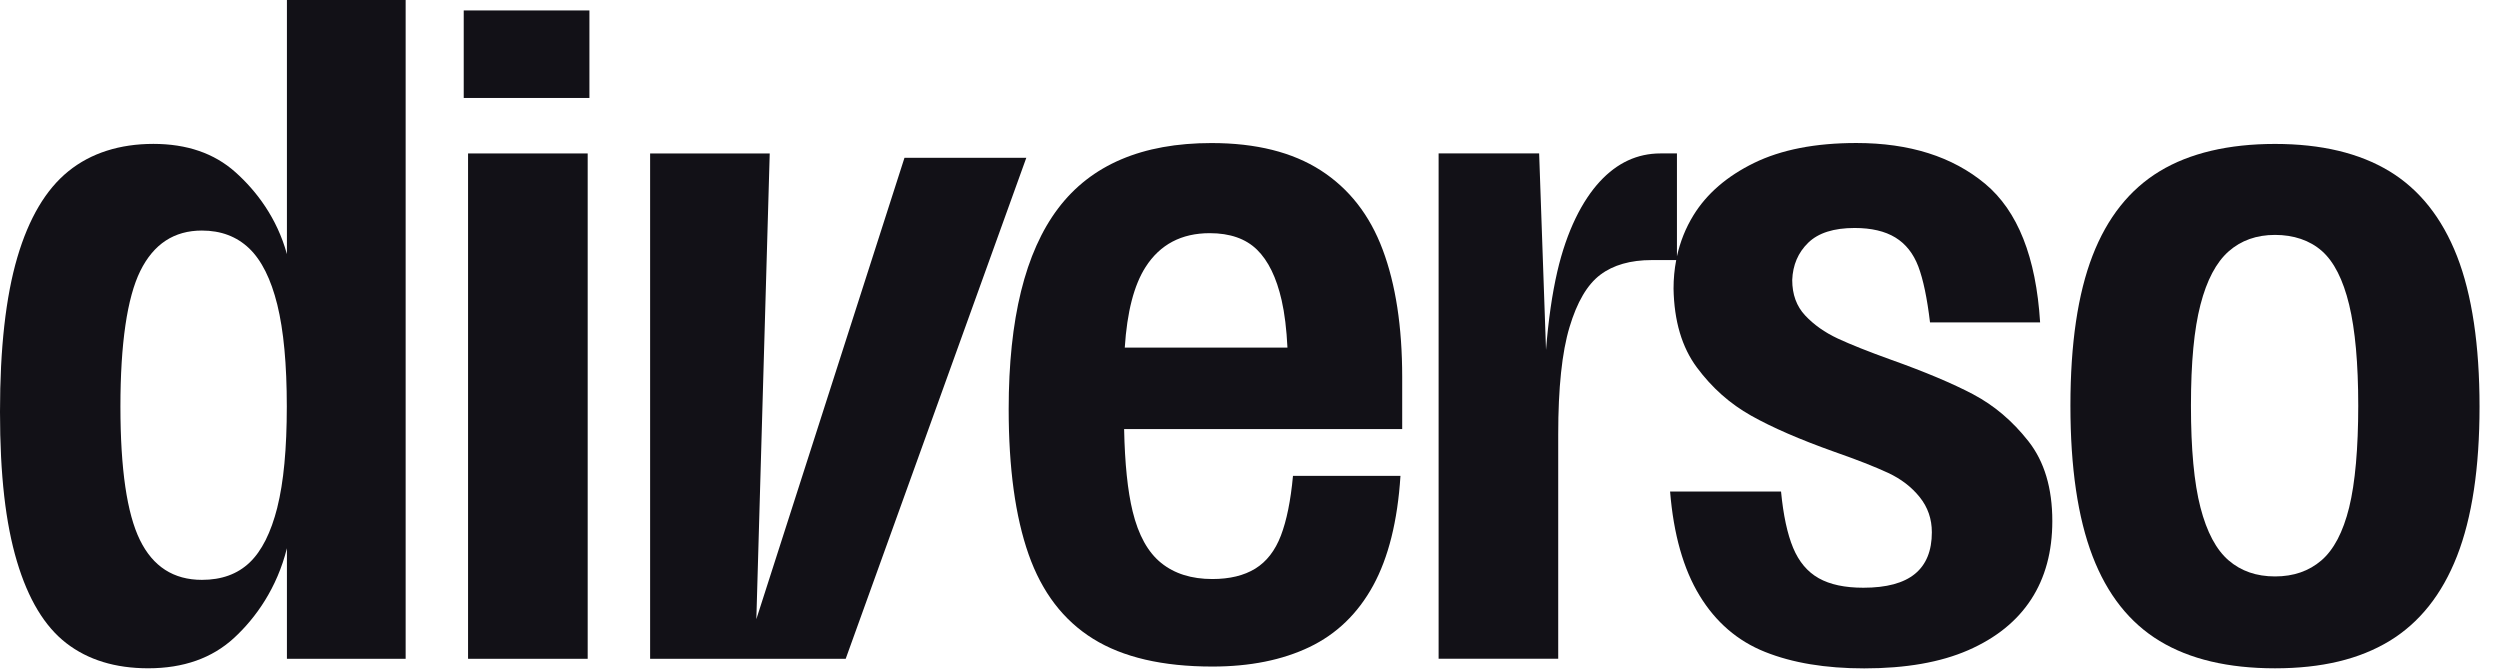 <svg xmlns="http://www.w3.org/2000/svg" fill="none" viewBox="0 0 108 29" height="29" width="108">
<path fill="#121117" d="M12.393 10.972C11.969 9.425 11.076 8.245 10.165 7.434C9.254 6.622 8.074 6.216 6.626 6.216C5.179 6.216 3.93 6.609 2.957 7.396C1.984 8.182 1.247 9.425 0.748 11.121C0.249 12.819 0 15.04 0 17.787C0 20.533 0.243 22.611 0.73 24.246C1.217 25.882 1.928 27.061 2.865 27.785C3.801 28.508 4.981 28.87 6.403 28.87C7.925 28.87 9.161 28.433 10.11 27.56C11.058 26.686 11.969 25.395 12.395 23.684V28.459H17.524V0H12.395V10.971L12.393 10.972ZM11.98 21.925C11.705 23.01 11.306 23.804 10.783 24.302C10.259 24.802 9.572 25.05 8.723 25.05C7.5 25.05 6.607 24.476 6.045 23.328C5.483 22.18 5.202 20.257 5.202 17.561C5.202 14.865 5.489 12.861 6.063 11.701C6.638 10.54 7.524 9.96 8.721 9.96C9.546 9.96 10.225 10.217 10.762 10.728C11.298 11.24 11.704 12.051 11.979 13.161C12.253 14.272 12.39 15.739 12.39 17.561C12.39 19.382 12.253 20.837 11.979 21.923L11.98 21.925Z"></path>
<path fill="#121117" d="M25.388 6.629H20.22V28.46H25.388V6.629Z"></path>
<path fill="#121117" d="M25.463 0.451H20.033V4.232H25.463V0.451Z"></path>
<path fill="#121117" d="M39.073 6.818L32.674 26.748L33.252 6.629H28.085V28.46H36.534L44.336 6.818H39.073Z"></path>
<path fill="#121117" d="M57.055 7.359C55.831 6.573 54.259 6.18 52.337 6.18C49.341 6.18 47.131 7.122 45.709 9.006C44.286 10.892 43.575 13.78 43.575 17.674C43.575 20.22 43.861 22.312 44.435 23.947C45.01 25.583 45.939 26.799 47.225 27.598C48.51 28.397 50.226 28.795 52.374 28.795C53.996 28.795 55.395 28.515 56.569 27.953C57.741 27.391 58.66 26.505 59.321 25.295C59.982 24.084 60.376 22.505 60.5 20.558H55.857C55.757 21.633 55.582 22.493 55.333 23.142C55.083 23.791 54.715 24.265 54.228 24.565C53.741 24.864 53.123 25.014 52.374 25.014C51.476 25.014 50.739 24.784 50.166 24.322C49.591 23.86 49.18 23.118 48.93 22.093C48.714 21.207 48.592 20.021 48.562 18.537H60.575V16.29C60.575 14.117 60.294 12.284 59.732 10.785C59.171 9.287 58.278 8.146 57.055 7.359ZM52.261 10.073C53.134 10.073 53.815 10.311 54.301 10.785C54.788 11.26 55.144 11.99 55.368 12.976C55.496 13.538 55.579 14.217 55.618 15.016H48.59C48.688 13.477 48.989 12.316 49.49 11.534C50.114 10.561 51.038 10.073 52.261 10.073Z"></path>
<path fill="#121117" d="M85.249 17.038C84.35 16.565 83.164 16.065 81.692 15.54C80.719 15.19 79.951 14.884 79.389 14.623C78.828 14.36 78.36 14.03 77.985 13.63C77.61 13.231 77.424 12.719 77.424 12.095C77.449 11.447 77.679 10.91 78.116 10.485C78.552 10.061 79.221 9.849 80.12 9.849C80.843 9.849 81.43 9.986 81.879 10.26C82.328 10.535 82.658 10.952 82.872 11.514C83.084 12.076 83.252 12.88 83.377 13.929H88.133C87.958 11.108 87.166 9.112 85.756 7.938C84.345 6.765 82.491 6.178 80.195 6.178C78.423 6.178 76.95 6.466 75.776 7.039C74.603 7.613 73.729 8.369 73.155 9.304C72.818 9.853 72.583 10.444 72.444 11.075V6.628H71.732C70.734 6.628 69.861 7.033 69.111 7.845C68.362 8.657 67.686 9.955 67.274 11.739C67.052 12.702 66.889 13.83 66.788 15.116L66.491 6.628H62.148V28.458H67.315V18.76C67.315 16.763 67.476 15.221 67.802 14.136C68.126 13.05 68.57 12.295 69.132 11.871C69.694 11.447 70.436 11.235 71.36 11.235H72.412C72.336 11.631 72.297 12.042 72.297 12.47C72.322 13.869 72.658 15.005 73.308 15.878C73.957 16.752 74.737 17.445 75.649 17.956C76.56 18.469 77.752 18.986 79.225 19.511C80.223 19.86 81.004 20.167 81.566 20.428C82.127 20.69 82.582 21.04 82.932 21.477C83.282 21.913 83.456 22.419 83.456 22.993C83.456 23.792 83.213 24.392 82.726 24.791C82.238 25.191 81.496 25.39 80.497 25.39C79.698 25.39 79.055 25.253 78.569 24.979C78.082 24.705 77.714 24.267 77.464 23.669C77.214 23.069 77.039 22.259 76.941 21.235H72.148C72.298 23.083 72.722 24.581 73.422 25.729C74.121 26.877 75.063 27.689 76.248 28.162C77.433 28.637 78.863 28.874 80.535 28.874C82.332 28.874 83.831 28.611 85.028 28.088C86.226 27.564 87.132 26.834 87.743 25.897C88.354 24.96 88.66 23.831 88.66 22.509C88.66 21.086 88.316 19.938 87.63 19.064C86.944 18.191 86.152 17.517 85.253 17.042L85.249 17.038Z"></path>
<path fill="#121117" d="M106.143 11.066C105.493 9.407 104.52 8.184 103.223 7.397C101.924 6.611 100.277 6.218 98.28 6.218C96.283 6.218 94.597 6.611 93.299 7.397C92 8.184 91.034 9.401 90.397 11.048C89.761 12.695 89.442 14.855 89.442 17.526C89.442 20.196 89.761 22.363 90.397 24.023C91.033 25.684 92 26.905 93.299 27.692C94.597 28.478 96.258 28.871 98.28 28.871C100.302 28.871 101.924 28.478 103.223 27.692C104.52 26.905 105.493 25.683 106.143 24.023C106.792 22.363 107.116 20.21 107.116 17.564C107.116 14.917 106.792 12.727 106.143 11.066ZM101.483 21.925C101.22 22.986 100.821 23.747 100.285 24.209C99.747 24.672 99.08 24.902 98.281 24.902C97.482 24.902 96.814 24.672 96.277 24.209C95.74 23.747 95.335 22.986 95.06 21.925C94.785 20.865 94.649 19.397 94.649 17.526C94.649 15.654 94.785 14.224 95.06 13.163C95.334 12.103 95.74 11.335 96.277 10.86C96.814 10.387 97.481 10.148 98.281 10.148C99.082 10.148 99.779 10.38 100.303 10.84C100.827 11.302 101.22 12.076 101.483 13.161C101.745 14.247 101.876 15.702 101.876 17.524C101.876 19.347 101.745 20.863 101.483 21.924V21.925Z"></path>
</svg>
